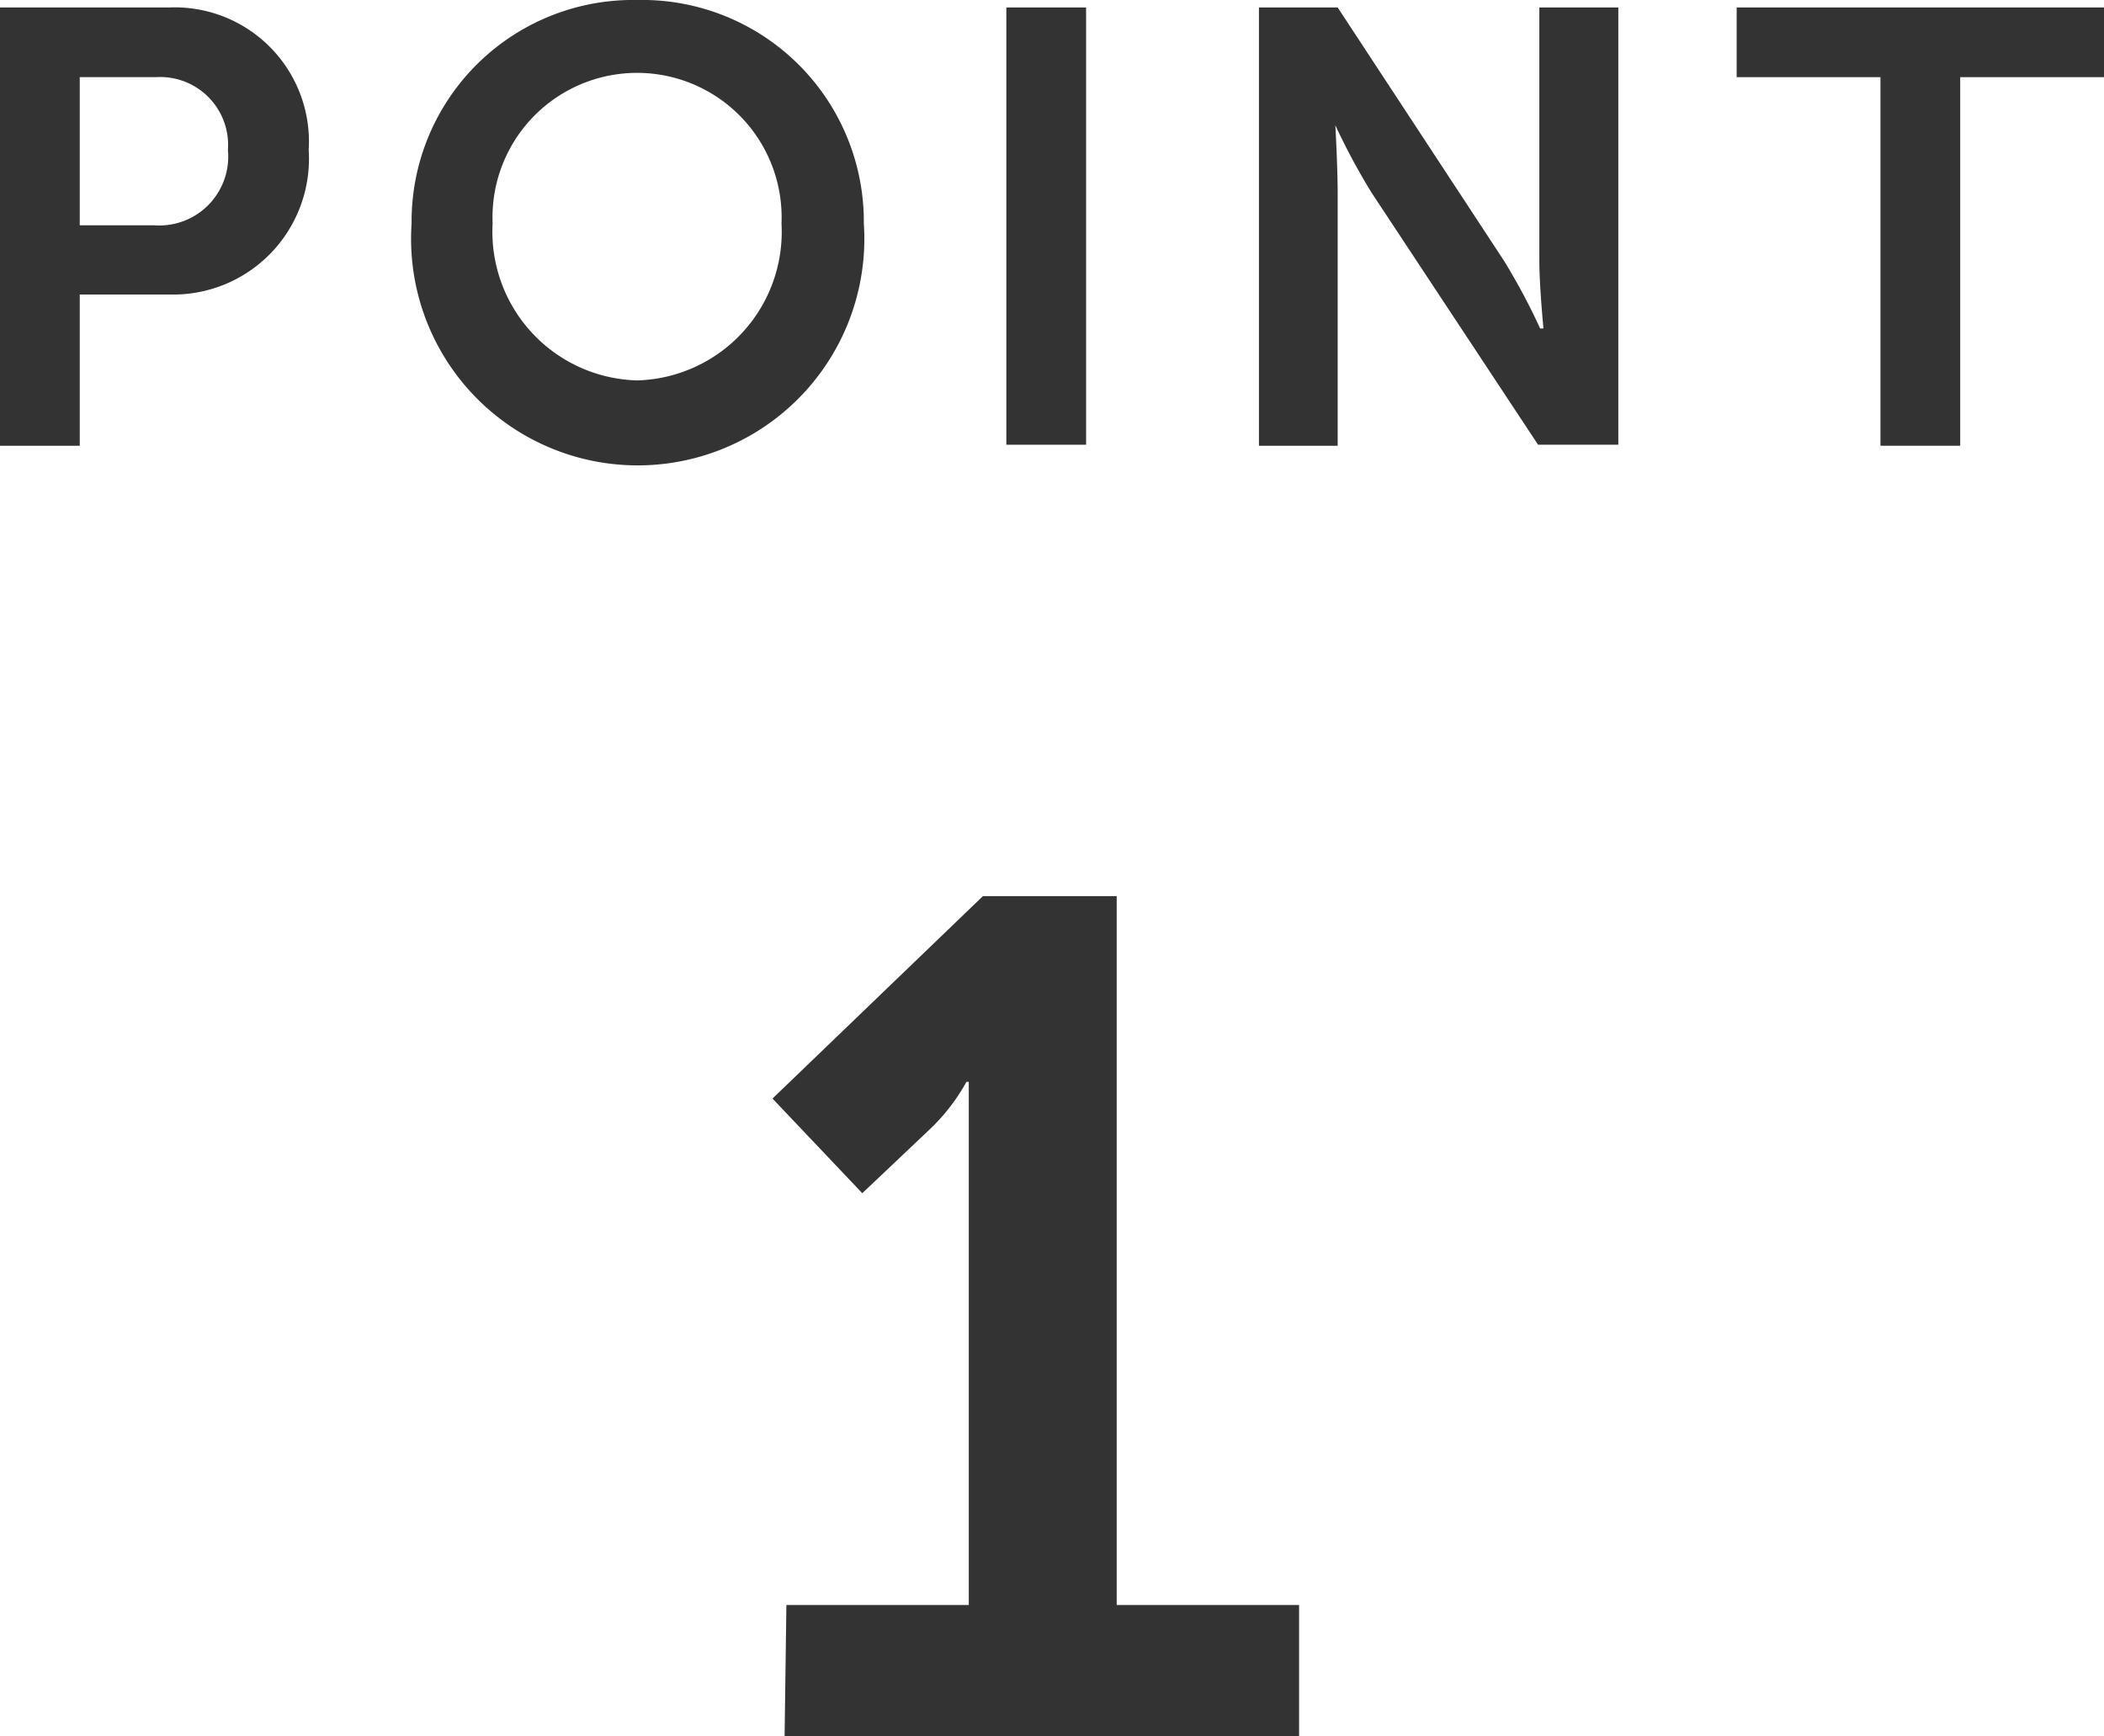 <svg xmlns="http://www.w3.org/2000/svg" preserveAspectRatio="none" width="81.79" height="67.5" viewBox="0 0 81.79 67.5"><defs><style>.cls-1{fill:#333;}</style></defs><g id="レイヤー_2" data-name="レイヤー 2"><g id="具"><path class="cls-1" d="M0,.29H6.58A5.22,5.22,0,0,1,12,5.83a5.28,5.28,0,0,1-5.42,5.62H3.1v5.88H0ZM6,8.76A2.68,2.68,0,0,0,8.86,5.83,2.64,2.64,0,0,0,6.05,3H3.1V8.76Z"/><path class="cls-1" d="M24.77,0a8.62,8.62,0,0,1,8.81,8.69A8.81,8.81,0,1,1,16,8.69,8.61,8.61,0,0,1,24.77,0Zm0,14.79a5.78,5.78,0,0,0,5.61-6.1,5.62,5.62,0,1,0-11.23,0A5.78,5.78,0,0,0,24.77,14.79Z"/><path class="cls-1" d="M39.12.29h3.1v17h-3.1Z"/><path class="cls-1" d="M48.94.29H52l6.46,9.84a24.46,24.46,0,0,1,1.41,2.64H60s-.16-1.63-.16-2.64V.29h3.07v17H59.79L53.33,7.51a25.33,25.33,0,0,1-1.42-2.64h0S52,6.5,52,7.51v9.82H48.94Z"/><path class="cls-1" d="M73.1,3H67.51V.29H81.79V3H76.2V17.33H73.1Z"/><path class="cls-1" d="M30.57,62.4h7.09V44.27c0-1.1,0-2.21,0-2.21h-.09a7.62,7.62,0,0,1-1.42,1.84l-2.63,2.49-3.49-3.68,8.18-7.87h5.2V62.4h7.09v5.1h-20Z"/></g></g></svg>